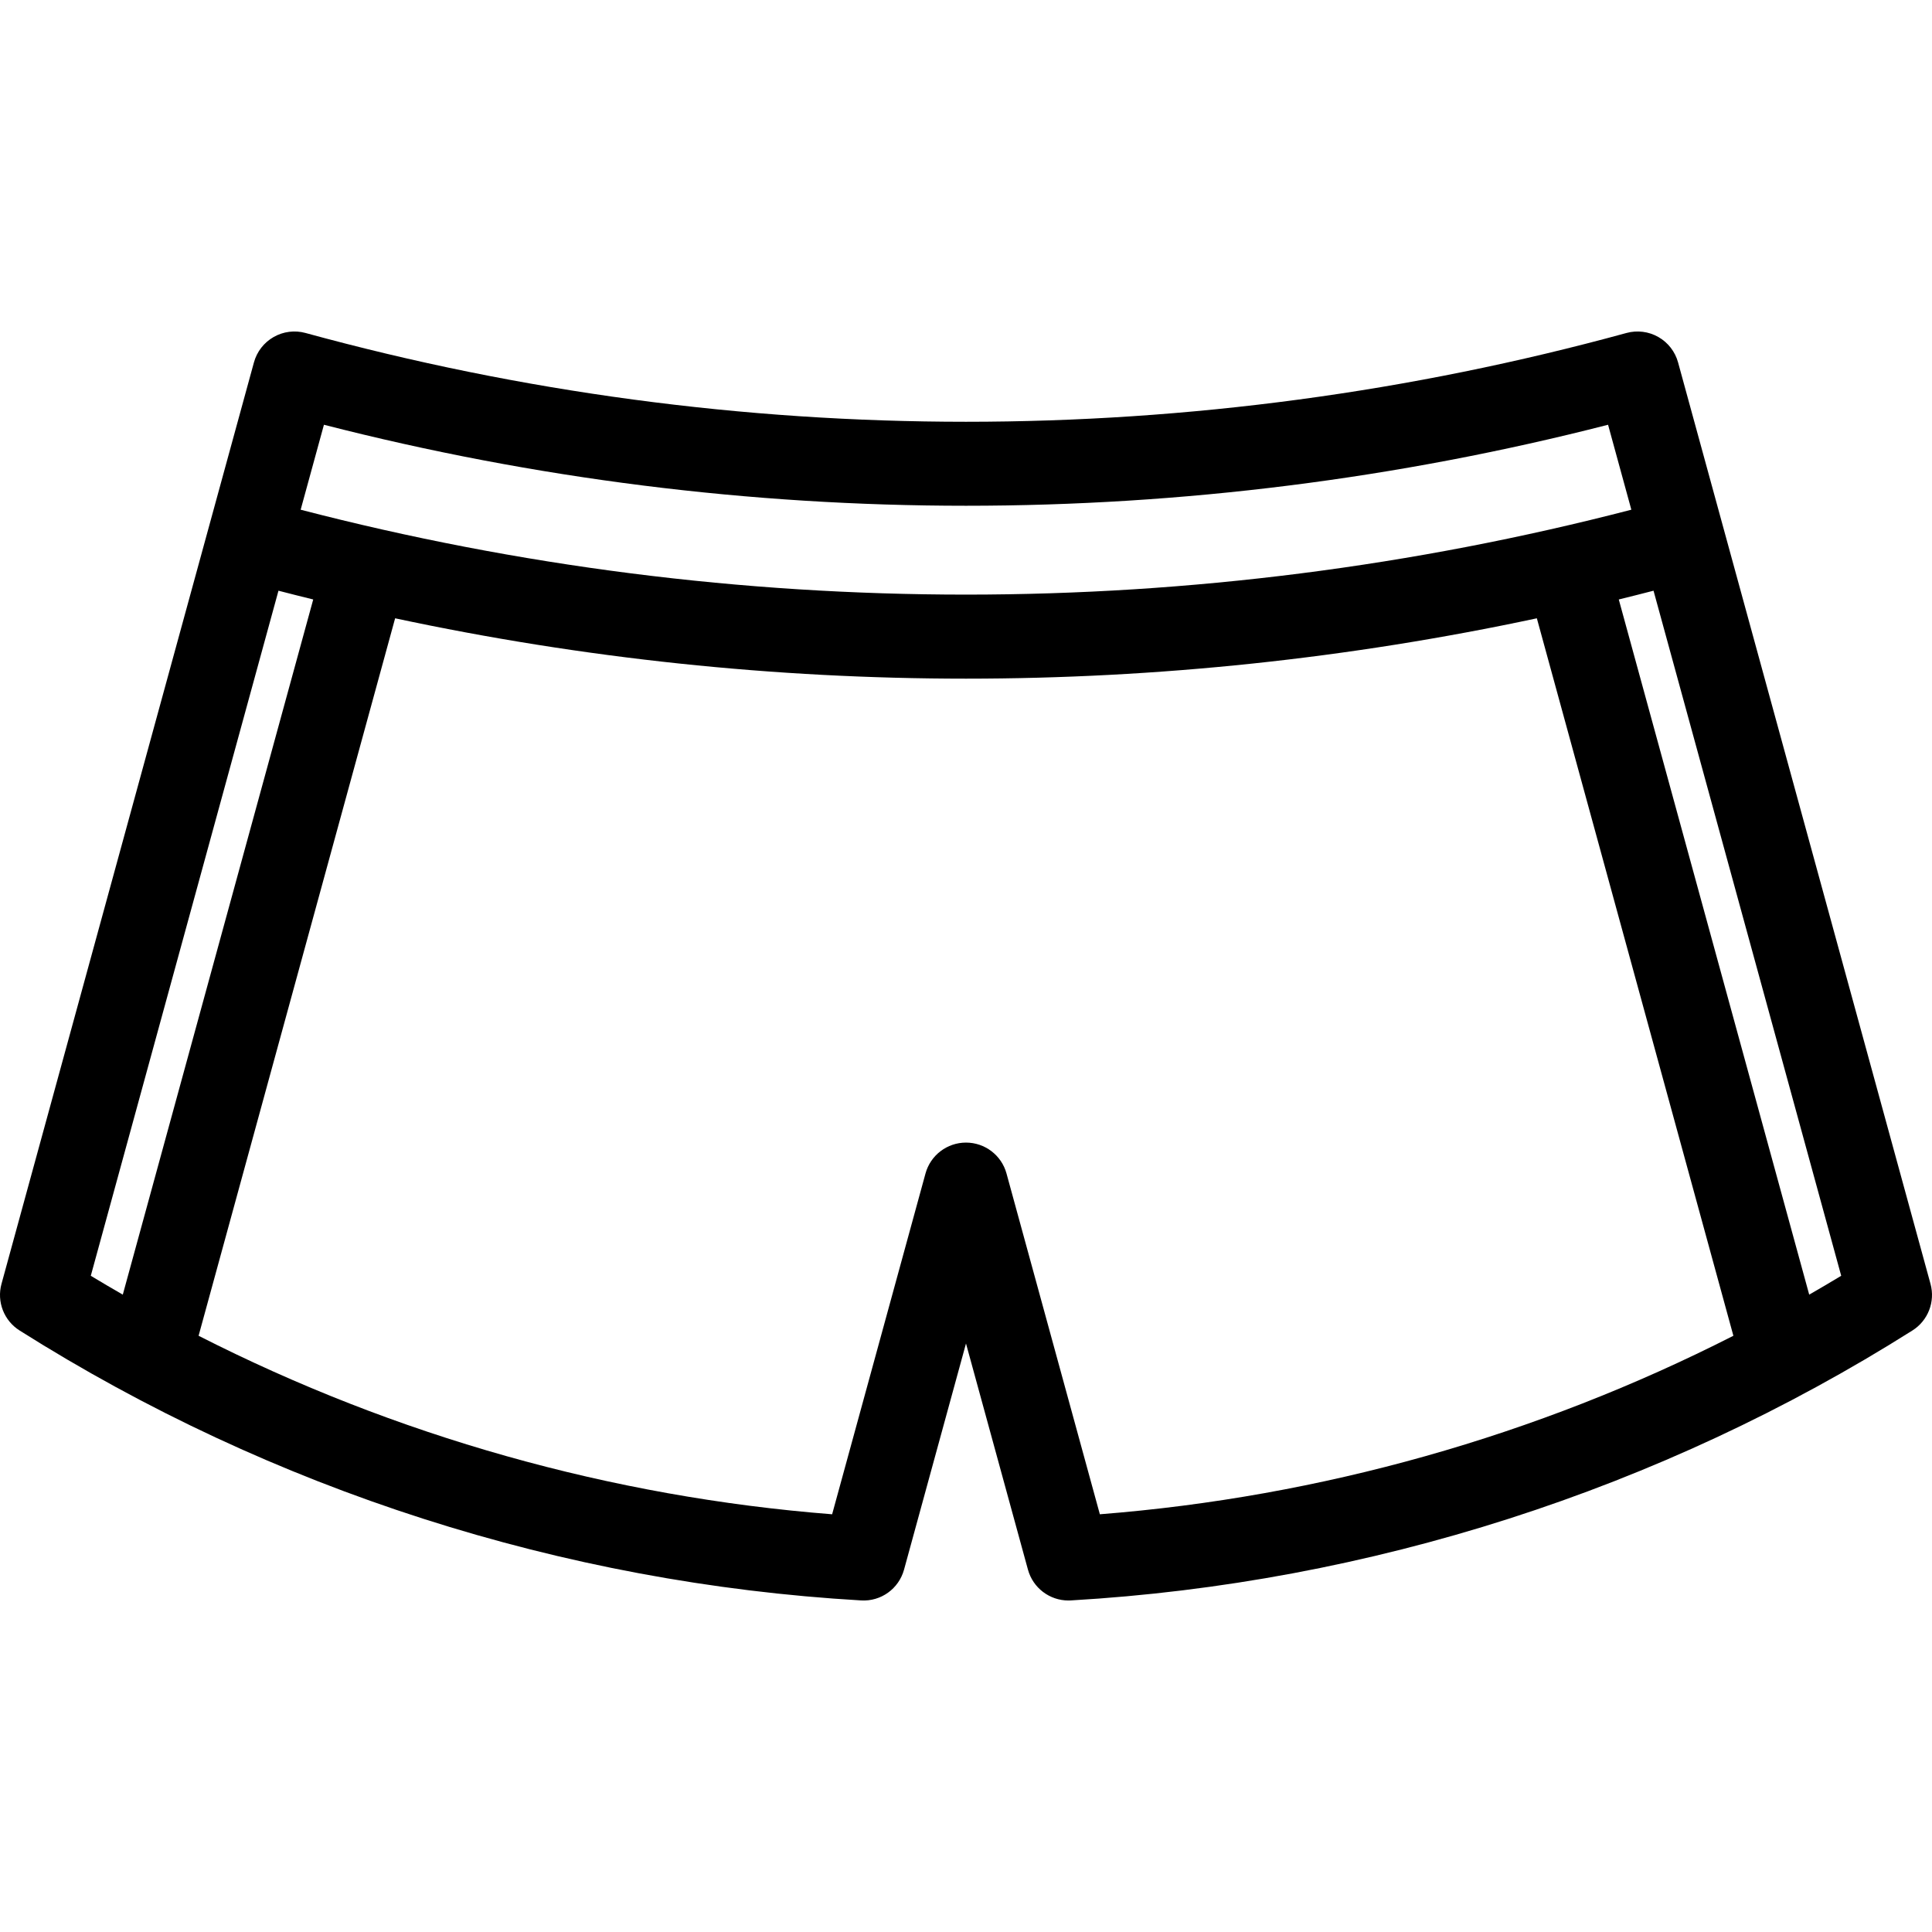<?xml version="1.0" encoding="iso-8859-1"?>
<!-- Uploaded to: SVG Repo, www.svgrepo.com, Generator: SVG Repo Mixer Tools -->
<!DOCTYPE svg PUBLIC "-//W3C//DTD SVG 1.1//EN" "http://www.w3.org/Graphics/SVG/1.1/DTD/svg11.dtd">
<svg fill="#000000" height="800px" width="800px" version="1.1" id="Capa_1" xmlns="http://www.w3.org/2000/svg" xmlns:xlink="http://www.w3.org/1999/xlink" 
	 viewBox="0 0 460.084 460.084" xml:space="preserve">
<path d="M459.728,305.743L399.612,86.299c-0.7-2.558-2.39-4.733-4.693-6.046c-2.305-1.313-5.037-1.657-7.595-0.957
	c-102.894,28.193-211.669,28.193-314.563,0c-2.558-0.7-5.29-0.358-7.594,0.957c-2.304,1.313-3.993,3.488-4.693,6.046L0.356,305.743
	c-1.163,4.243,0.585,8.748,4.305,11.097c60.058,37.928,129.357,60.158,200.405,64.284c4.732,0.287,8.977-2.787,10.225-7.341
	l14.751-53.844l14.752,53.845c1.196,4.365,5.161,7.357,9.64,7.357c0.193,0,0.389-0.005,0.585-0.017
	c71.048-4.126,140.347-26.356,200.404-64.284C459.143,314.491,460.89,309.986,459.728,305.743z M77.142,101.15
	c100.248,25.719,205.551,25.719,305.802,0l5.542,20.232c-103.85,26.957-213.036,26.957-316.887,0L77.142,101.15z M66.315,140.671
	c2.754,0.716,5.513,1.407,8.274,2.087L29.241,308.303c-2.554-1.47-5.097-2.96-7.62-4.488L66.315,140.671z M239.687,279.452
	c-1.191-4.345-5.14-7.357-9.645-7.357s-8.454,3.013-9.645,7.358l-22.234,81.156c-52.601-4.126-104.012-18.656-150.87-42.51
	l46.803-170.857c44.792,9.567,90.367,14.372,135.945,14.372c45.578,0,91.152-4.805,135.943-14.372l46.803,170.857
	c-46.857,23.853-98.267,38.383-150.868,42.509L239.687,279.452z M430.843,308.304l-45.349-165.546
	c2.762-0.679,5.522-1.371,8.276-2.087l44.693,163.144C435.941,305.343,433.397,306.833,430.843,308.304z"/>
</svg>